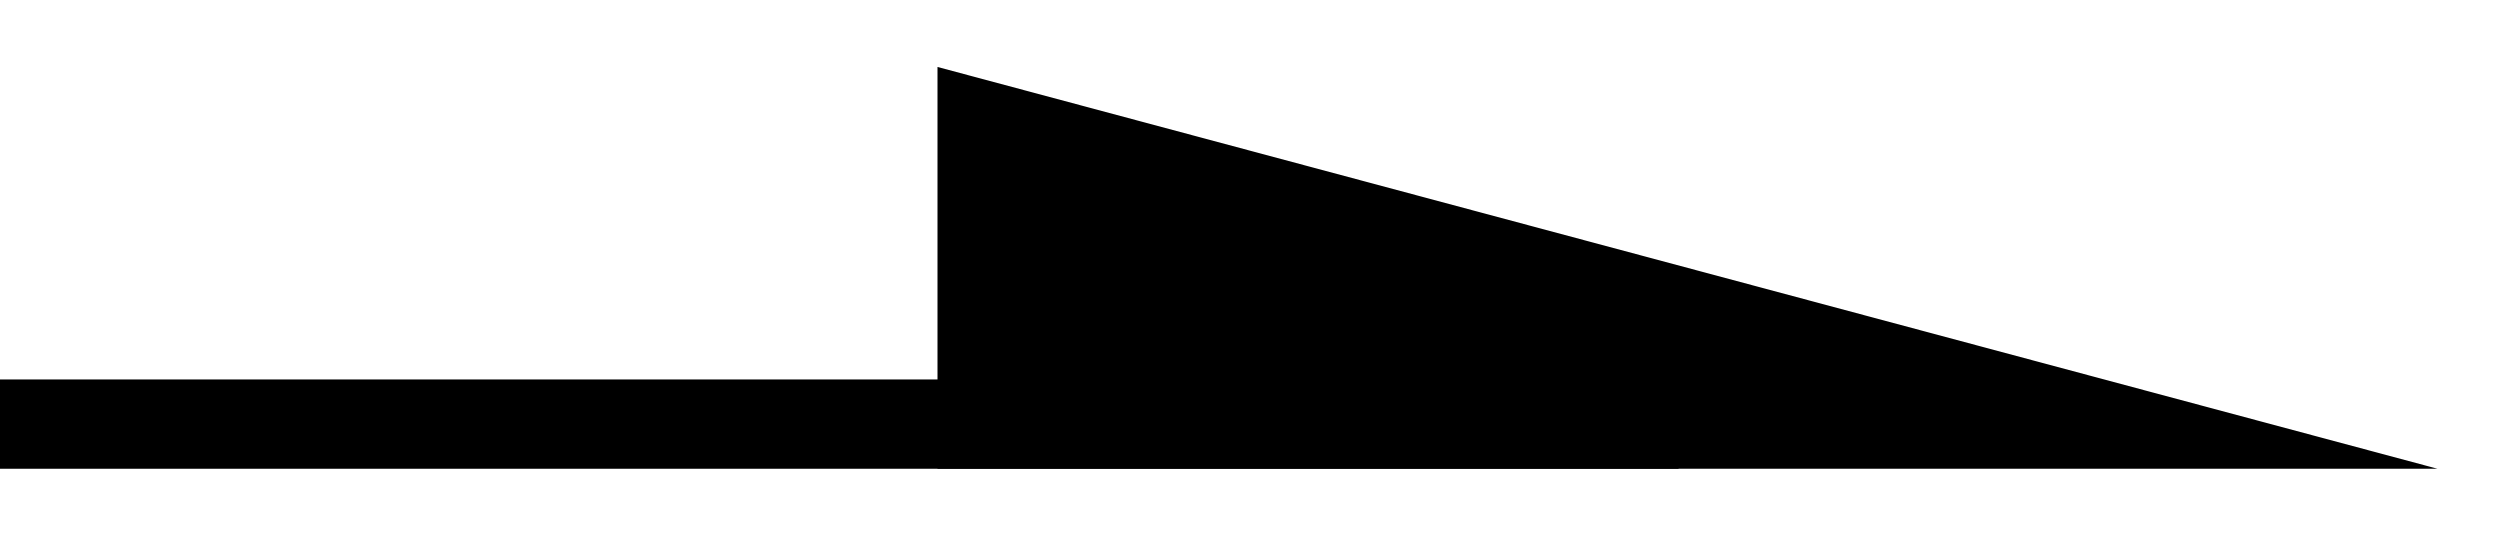<svg width="28" height="6" viewBox="0 0 28 6" fill="none" xmlns="http://www.w3.org/2000/svg">
<path d="M0 4.75H18.8" stroke="black" stroke-miterlimit="10"/>
<path d="M10.5 0.75V5.25H27.3L10.5 0.75Z" fill="black"/>
</svg>
